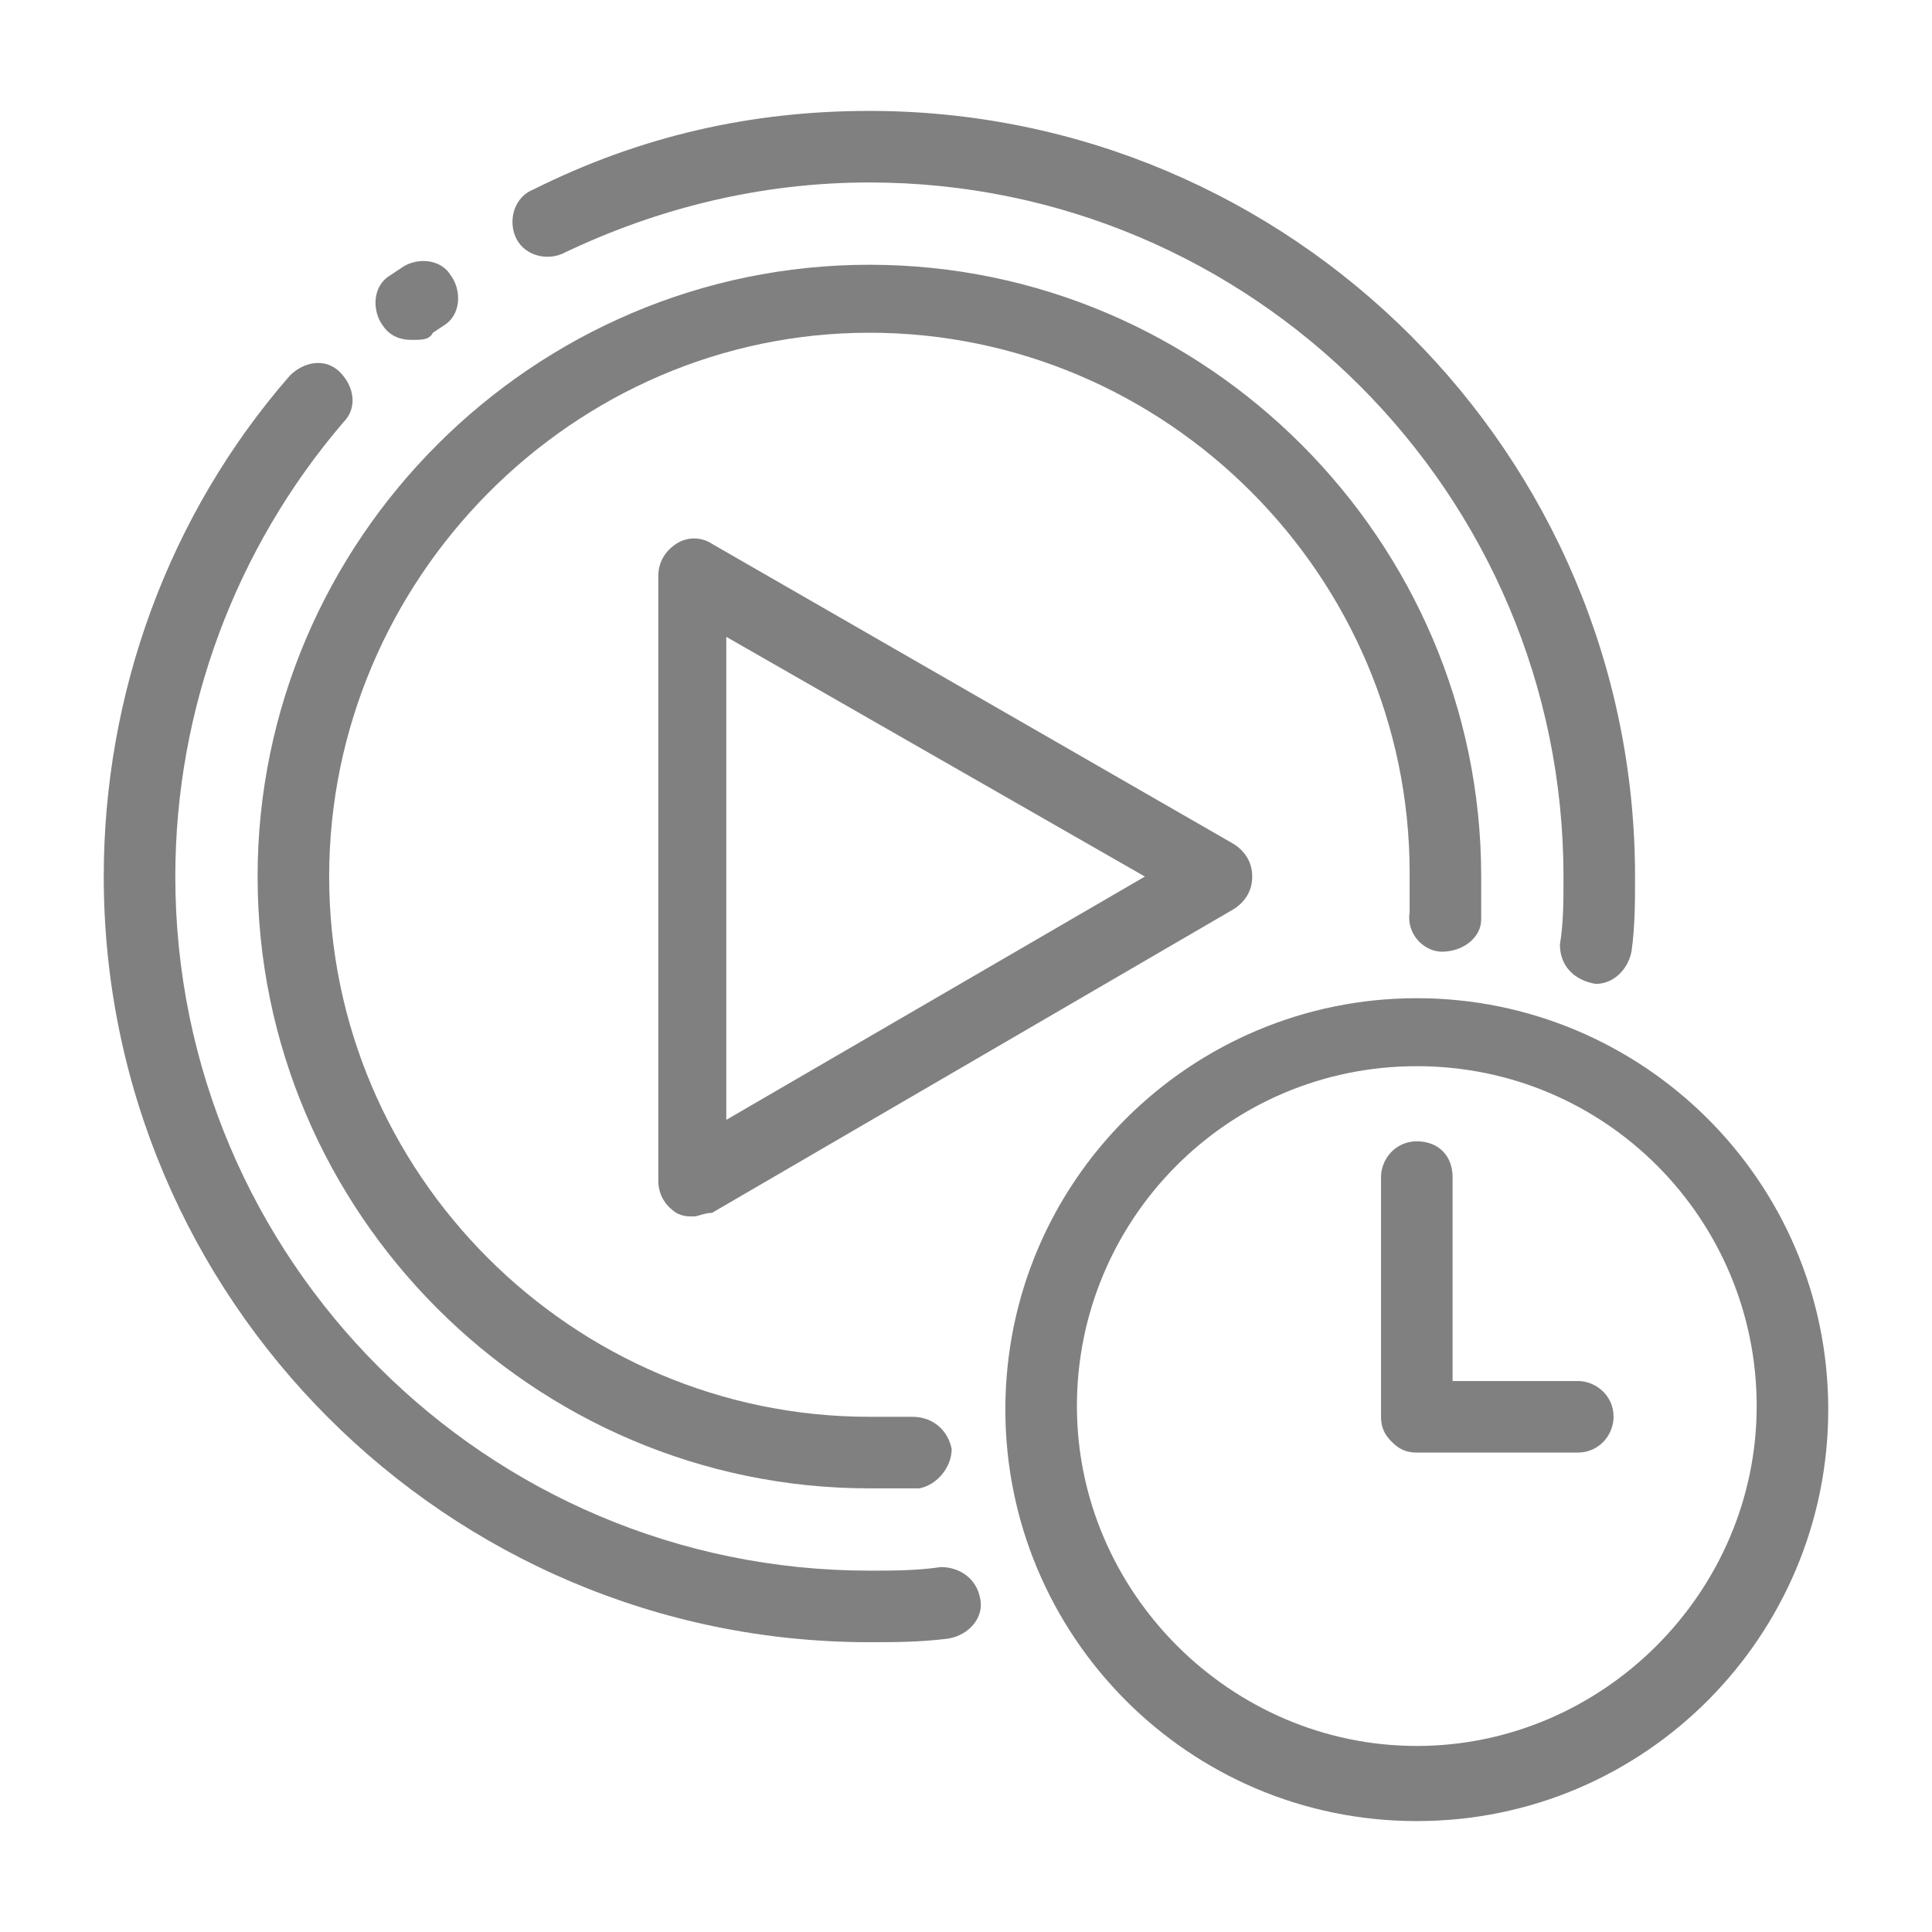 <?xml version="1.0" encoding="utf-8"?>
<!-- Generator: Adobe Illustrator 17.1.0, SVG Export Plug-In . SVG Version: 6.00 Build 0)  -->
<!DOCTYPE svg PUBLIC "-//W3C//DTD SVG 1.1//EN" "http://www.w3.org/Graphics/SVG/1.1/DTD/svg11.dtd">
<svg version="1.1" id="Layer_1" xmlns="http://www.w3.org/2000/svg" xmlns:xlink="http://www.w3.org/1999/xlink" x="0px" y="0px"
	 viewBox="0 0 54 54" enable-background="new 0 0 54 54" xml:space="preserve">
<g>
	<g>
		<path fill="#808080" d="M44.6,27.5C44.6,27.5,44.5,27.5,44.6,27.5c-0.6-0.1-1-0.5-1-1.1c0.1-0.6,0.1-1.2,0.1-1.9
			c0-10.7-8.7-19.4-19.4-19.4c-3,0-5.9,0.7-8.6,2c-0.5,0.2-1.1,0-1.3-0.5s0-1.1,0.5-1.3c3-1.5,6.1-2.2,9.4-2.2
			c11.8,0,21.4,9.6,21.4,21.4c0,0.7,0,1.4-0.1,2.1C45.5,27.1,45.1,27.5,44.6,27.5z"/>
	</g>
	<g>
		<path fill="#808080" d="M11.5,9.5c-0.3,0-0.6-0.1-0.8-0.4c-0.3-0.4-0.3-1.1,0.2-1.4l0.3-0.2c0.4-0.3,1.1-0.3,1.4,0.2
			c0.3,0.4,0.3,1.1-0.2,1.4l-0.3,0.2C12,9.5,11.8,9.5,11.5,9.5z"/>
	</g>
	<g>
		<path fill="#808080" d="M24.3,45.9c-11.8,0-21.4-9.6-21.4-21.4c0-5.1,1.8-10.1,5.2-14c0.4-0.4,1-0.5,1.4-0.1
			c0.4,0.4,0.5,1,0.1,1.4c-3,3.5-4.7,8-4.7,12.7c0,10.7,8.7,19.4,19.4,19.4c0.7,0,1.3,0,2-0.1c0.5,0,1,0.3,1.1,0.9
			c0.1,0.5-0.3,1-0.9,1.1C25.7,45.9,25,45.9,24.3,45.9z"/>
	</g>
	<g>
		<path fill="#808080" d="M24.3,41.6c-9.4,0-17.1-7.7-17.1-17.1c0-9.4,7.7-17.1,17.1-17.1c9.4,0,17.1,7.7,17.1,17.1
			c0,0.4,0,0.8,0,1.2c0,0.5-0.5,0.9-1.1,0.9c-0.5,0-1-0.5-0.9-1.1c0-0.4,0-0.7,0-1.1c0-8.3-6.8-15.1-15.1-15.1S9.2,16.2,9.2,24.5
			s6.8,15.1,15.1,15.1c0.4,0,0.8,0,1.2,0c0.6,0,1,0.4,1.1,0.9c0,0.5-0.4,1-0.9,1.1C25.2,41.6,24.7,41.6,24.3,41.6z"/>
	</g>
	<g>
		<path fill="#808080" d="M19.4,34c-0.2,0-0.3,0-0.5-0.1c-0.3-0.2-0.5-0.5-0.5-0.9V16.1c0-0.4,0.2-0.7,0.5-0.9c0.3-0.2,0.7-0.2,1,0
			l14.6,8.4c0.3,0.2,0.5,0.5,0.5,0.9c0,0.4-0.2,0.7-0.5,0.9l-14.6,8.5C19.7,33.9,19.5,34,19.4,34z M20.3,17.8v13.5L32,24.5
			L20.3,17.8z"/>
	</g>
	<g>
		<path fill="#808080" d="M39.6,50.9c-6.4,0-11.5-5.2-11.5-11.5c0-6.4,5.2-11.5,11.5-11.5S51.1,33,51.1,39.4
			C51.1,45.7,46,50.9,39.6,50.9z M39.6,29.8c-5.3,0-9.5,4.3-9.5,9.5s4.3,9.5,9.5,9.5s9.5-4.3,9.5-9.5S44.9,29.8,39.6,29.8z"/>
	</g>
	<g>
		<path fill="#808080" d="M39.6,40.6c-0.3,0-0.5-0.1-0.7-0.3c-0.2-0.2-0.3-0.4-0.3-0.7v-6.7c0-0.5,0.4-1,1-1s1,0.4,1,1v5.7l3.5,0
			c0.5,0,1,0.4,1,1c0,0.5-0.4,1-1,1L39.6,40.6C39.6,40.6,39.6,40.6,39.6,40.6z"/>
	</g>
</g>
</svg>
